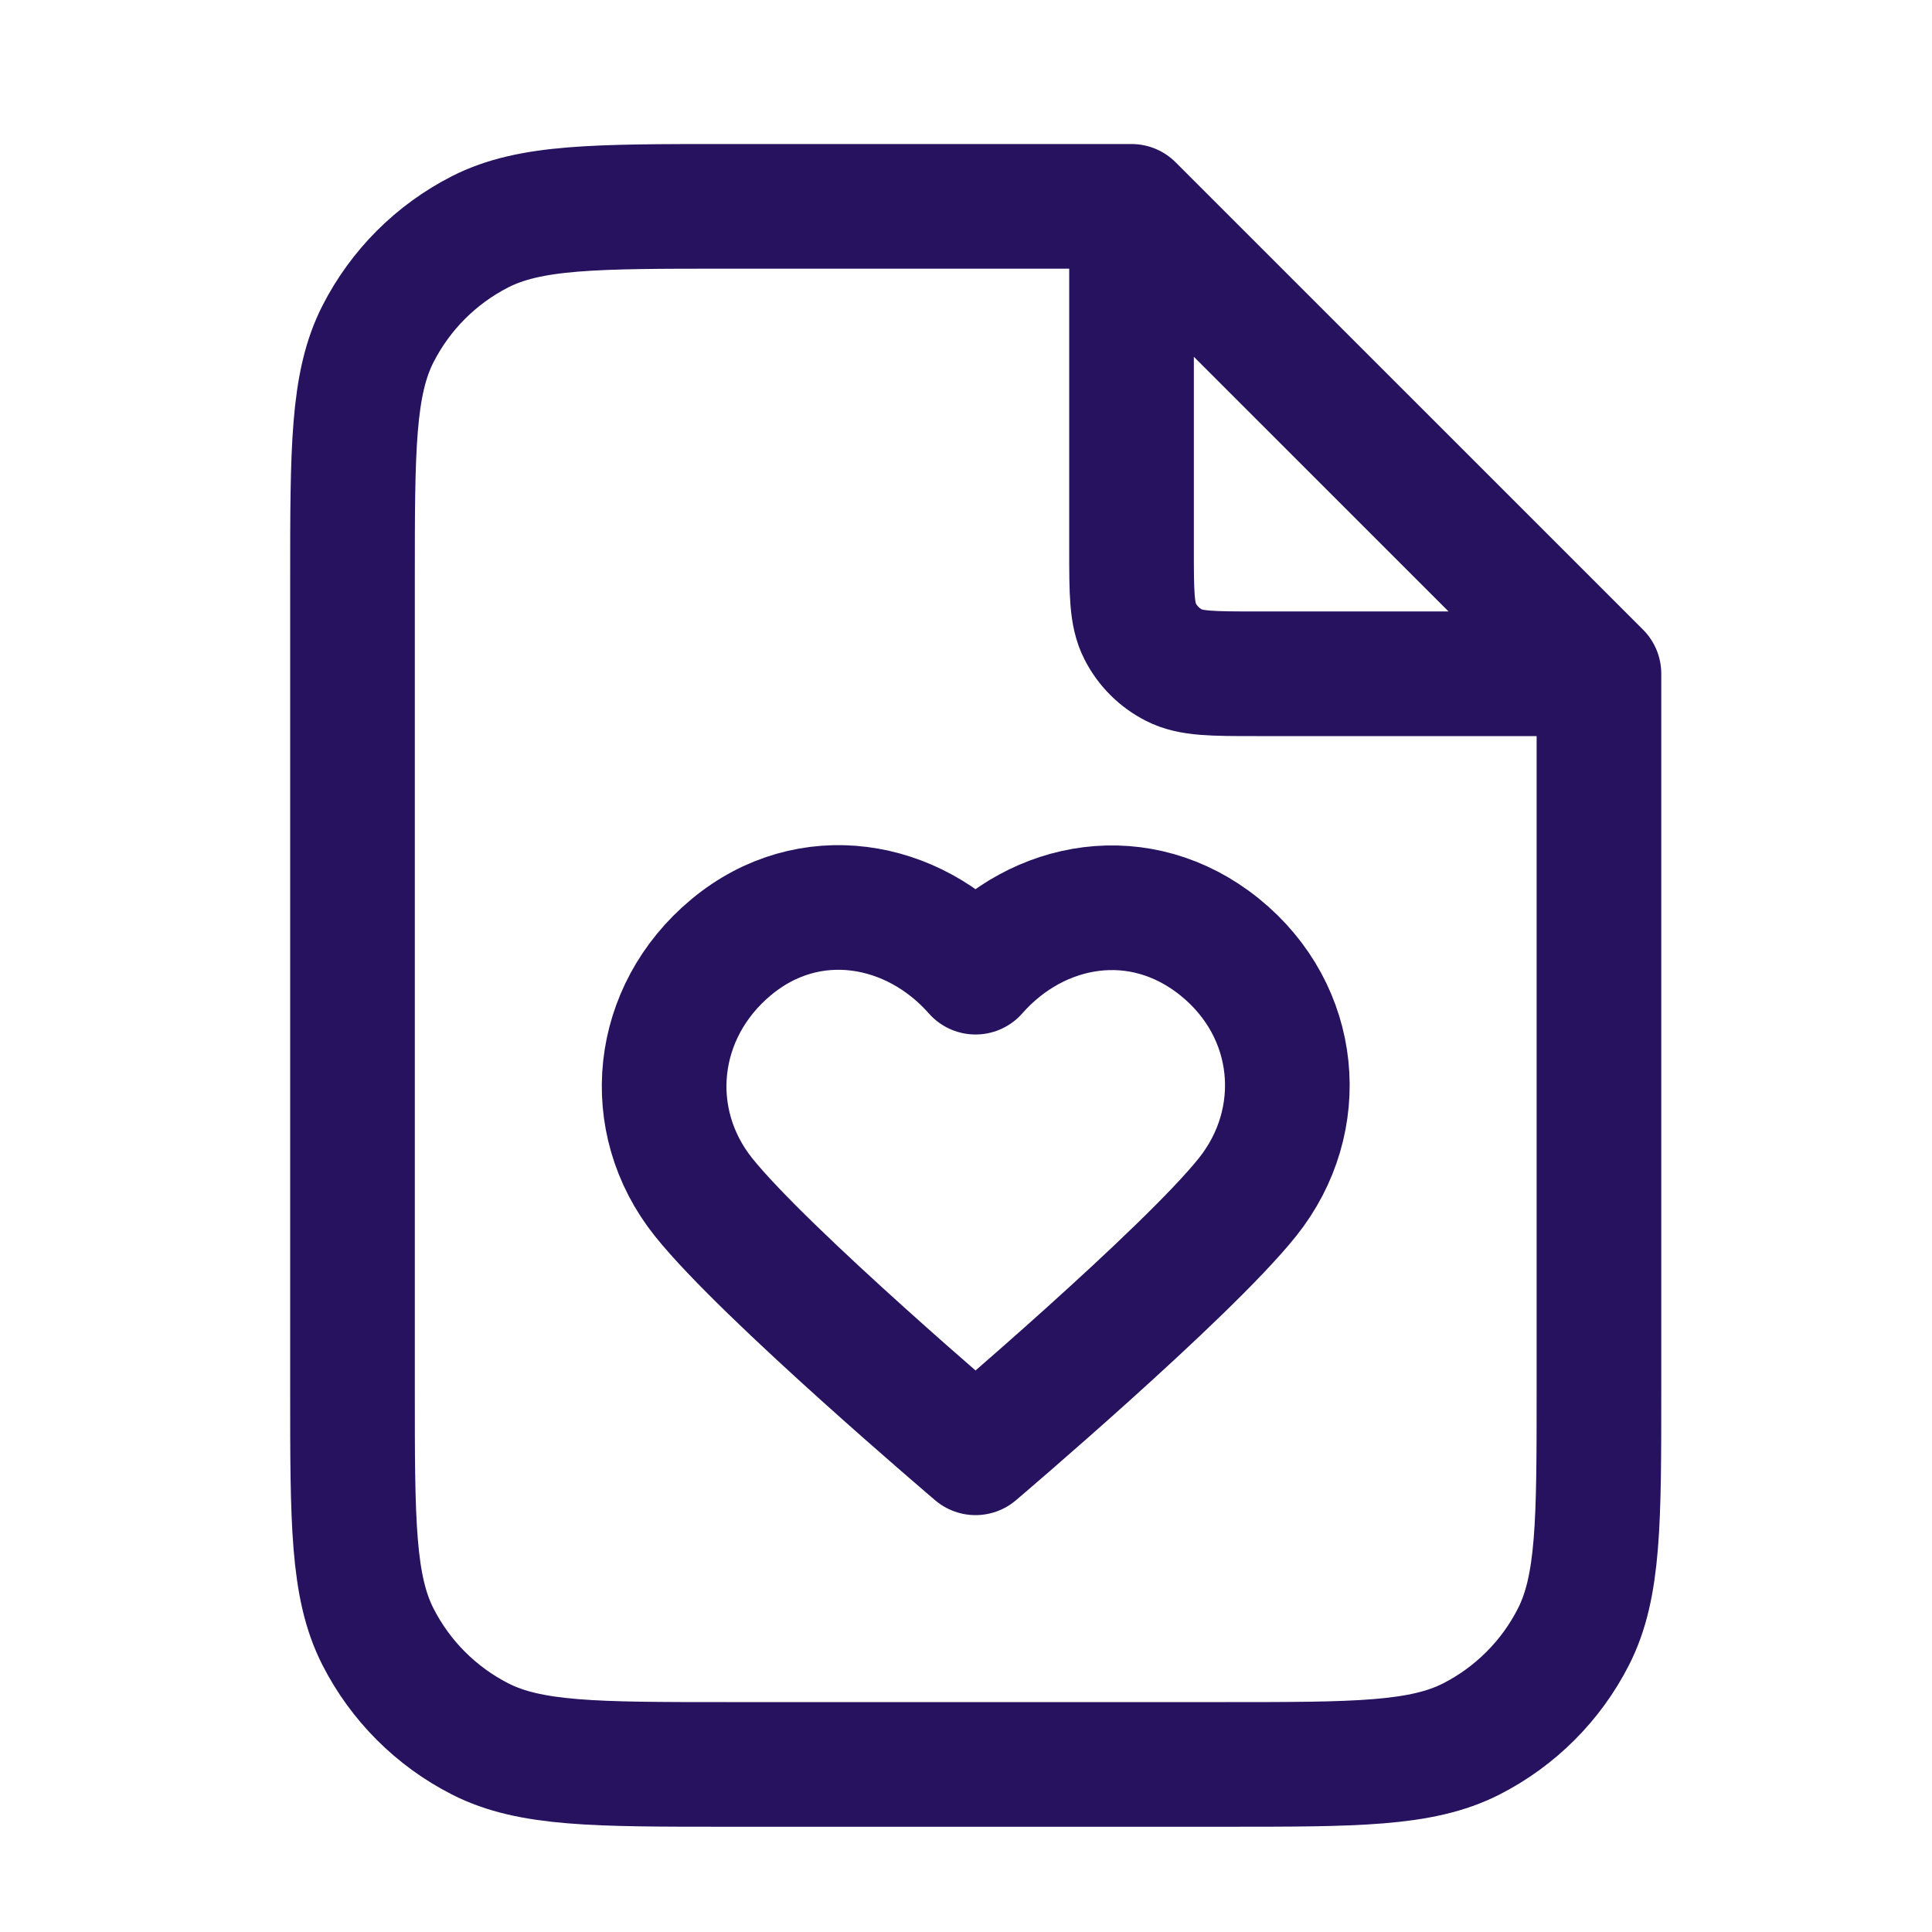 <svg width="31" height="31" viewBox="0 0 31 31" fill="none" xmlns="http://www.w3.org/2000/svg">
<path d="M18.156 3.647V8.811C18.156 9.511 18.156 9.861 18.293 10.128C18.412 10.363 18.604 10.555 18.839 10.674C19.106 10.811 19.456 10.811 20.156 10.811H25.319M18.156 3.311H11.656C9.556 3.311 8.506 3.311 7.704 3.719C6.998 4.079 6.425 4.652 6.065 5.358C5.656 6.16 5.656 7.21 5.656 9.311V22.311C5.656 24.411 5.656 25.461 6.065 26.263C6.425 26.969 6.998 27.542 7.704 27.902C8.506 28.311 9.556 28.311 11.656 28.311H19.656C21.756 28.311 22.806 28.311 23.609 27.902C24.314 27.542 24.888 26.969 25.247 26.263C25.656 25.461 25.656 24.411 25.656 22.311V10.81L18.156 3.311ZM15.653 15.599C14.653 14.463 12.986 14.157 11.734 15.197C10.481 16.238 10.305 17.977 11.288 19.208C12.272 20.439 15.653 23.311 15.653 23.311C15.653 23.311 19.034 20.439 20.017 19.208C21.001 17.977 20.846 16.227 19.572 15.197C18.298 14.168 16.652 14.463 15.653 15.599Z" stroke="#26125E" stroke-width="2" stroke-linecap="round" stroke-linejoin="round"/>
</svg>
